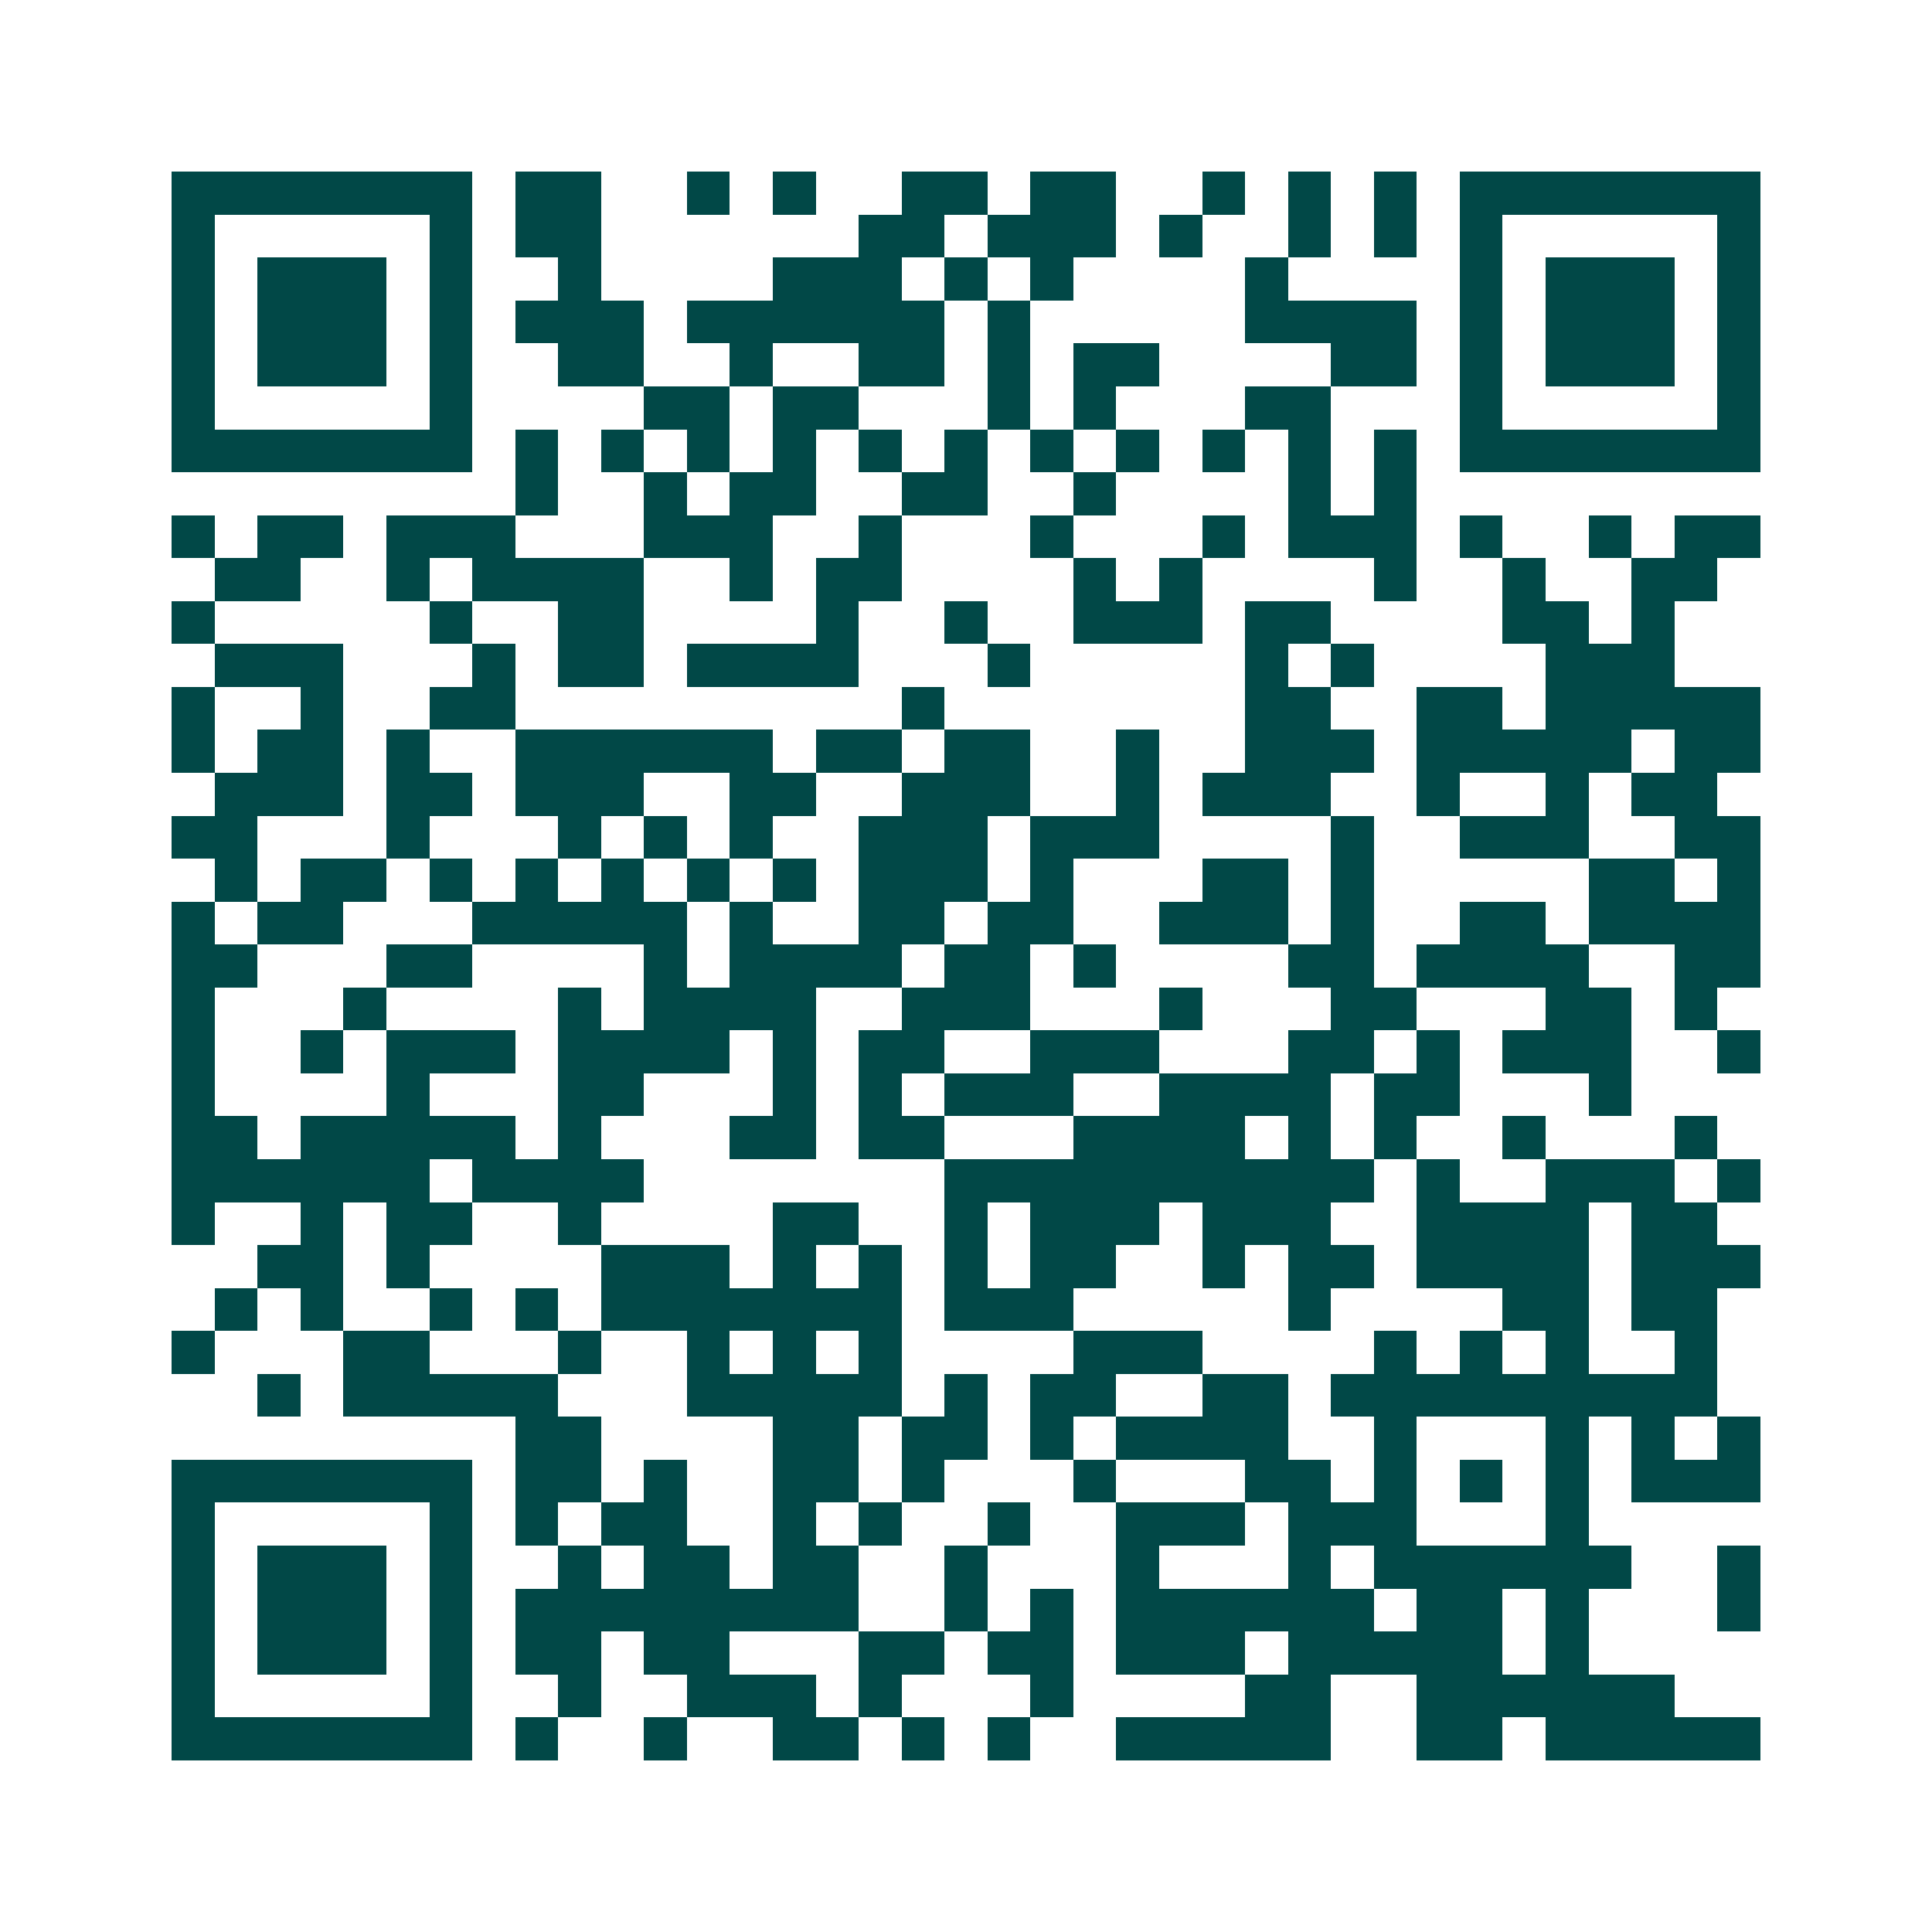 <svg xmlns="http://www.w3.org/2000/svg" width="200" height="200" viewBox="0 0 45 45" shape-rendering="crispEdges"><path fill="#ffffff" d="M0 0h45v45H0z"/><path stroke="#014847" d="M4 4.5h7m1 0h2m2 0h1m1 0h1m2 0h2m1 0h2m2 0h1m1 0h1m1 0h1m1 0h7M4 5.5h1m5 0h1m1 0h2m6 0h2m1 0h3m1 0h1m2 0h1m1 0h1m1 0h1m5 0h1M4 6.5h1m1 0h3m1 0h1m2 0h1m4 0h3m1 0h1m1 0h1m4 0h1m4 0h1m1 0h3m1 0h1M4 7.5h1m1 0h3m1 0h1m1 0h3m1 0h6m1 0h1m5 0h4m1 0h1m1 0h3m1 0h1M4 8.5h1m1 0h3m1 0h1m2 0h2m2 0h1m2 0h2m1 0h1m1 0h2m4 0h2m1 0h1m1 0h3m1 0h1M4 9.5h1m5 0h1m4 0h2m1 0h2m3 0h1m1 0h1m3 0h2m3 0h1m5 0h1M4 10.5h7m1 0h1m1 0h1m1 0h1m1 0h1m1 0h1m1 0h1m1 0h1m1 0h1m1 0h1m1 0h1m1 0h1m1 0h7M12 11.5h1m2 0h1m1 0h2m2 0h2m2 0h1m4 0h1m1 0h1M4 12.5h1m1 0h2m1 0h3m3 0h3m2 0h1m3 0h1m3 0h1m1 0h3m1 0h1m2 0h1m1 0h2M5 13.5h2m2 0h1m1 0h4m2 0h1m1 0h2m4 0h1m1 0h1m4 0h1m2 0h1m2 0h2M4 14.5h1m5 0h1m2 0h2m4 0h1m2 0h1m2 0h3m1 0h2m4 0h2m1 0h1M5 15.5h3m3 0h1m1 0h2m1 0h4m3 0h1m5 0h1m1 0h1m4 0h3M4 16.5h1m2 0h1m2 0h2m9 0h1m7 0h2m2 0h2m1 0h5M4 17.5h1m1 0h2m1 0h1m2 0h6m1 0h2m1 0h2m2 0h1m2 0h3m1 0h5m1 0h2M5 18.5h3m1 0h2m1 0h3m2 0h2m2 0h3m2 0h1m1 0h3m2 0h1m2 0h1m1 0h2M4 19.5h2m3 0h1m3 0h1m1 0h1m1 0h1m2 0h3m1 0h3m4 0h1m2 0h3m2 0h2M5 20.5h1m1 0h2m1 0h1m1 0h1m1 0h1m1 0h1m1 0h1m1 0h3m1 0h1m3 0h2m1 0h1m5 0h2m1 0h1M4 21.5h1m1 0h2m3 0h5m1 0h1m2 0h2m1 0h2m2 0h3m1 0h1m2 0h2m1 0h4M4 22.5h2m3 0h2m4 0h1m1 0h4m1 0h2m1 0h1m4 0h2m1 0h4m2 0h2M4 23.5h1m3 0h1m4 0h1m1 0h4m2 0h3m3 0h1m3 0h2m3 0h2m1 0h1M4 24.5h1m2 0h1m1 0h3m1 0h4m1 0h1m1 0h2m2 0h3m3 0h2m1 0h1m1 0h3m2 0h1M4 25.5h1m4 0h1m3 0h2m3 0h1m1 0h1m1 0h3m2 0h4m1 0h2m3 0h1M4 26.5h2m1 0h5m1 0h1m3 0h2m1 0h2m3 0h4m1 0h1m1 0h1m2 0h1m3 0h1M4 27.5h6m1 0h4m7 0h10m1 0h1m2 0h3m1 0h1M4 28.5h1m2 0h1m1 0h2m2 0h1m4 0h2m2 0h1m1 0h3m1 0h3m2 0h4m1 0h2M6 29.5h2m1 0h1m4 0h3m1 0h1m1 0h1m1 0h1m1 0h2m2 0h1m1 0h2m1 0h4m1 0h3M5 30.5h1m1 0h1m2 0h1m1 0h1m1 0h7m1 0h3m5 0h1m4 0h2m1 0h2M4 31.5h1m3 0h2m3 0h1m2 0h1m1 0h1m1 0h1m4 0h3m4 0h1m1 0h1m1 0h1m2 0h1M6 32.5h1m1 0h5m3 0h5m1 0h1m1 0h2m2 0h2m1 0h9M12 33.5h2m4 0h2m1 0h2m1 0h1m1 0h4m2 0h1m3 0h1m1 0h1m1 0h1M4 34.5h7m1 0h2m1 0h1m2 0h2m1 0h1m3 0h1m3 0h2m1 0h1m1 0h1m1 0h1m1 0h3M4 35.5h1m5 0h1m1 0h1m1 0h2m2 0h1m1 0h1m2 0h1m2 0h3m1 0h3m3 0h1M4 36.5h1m1 0h3m1 0h1m2 0h1m1 0h2m1 0h2m2 0h1m3 0h1m3 0h1m1 0h6m2 0h1M4 37.5h1m1 0h3m1 0h1m1 0h8m2 0h1m1 0h1m1 0h6m1 0h2m1 0h1m3 0h1M4 38.5h1m1 0h3m1 0h1m1 0h2m1 0h2m3 0h2m1 0h2m1 0h3m1 0h5m1 0h1M4 39.5h1m5 0h1m2 0h1m2 0h3m1 0h1m3 0h1m4 0h2m2 0h6M4 40.5h7m1 0h1m2 0h1m2 0h2m1 0h1m1 0h1m2 0h5m2 0h2m1 0h5"/></svg>

